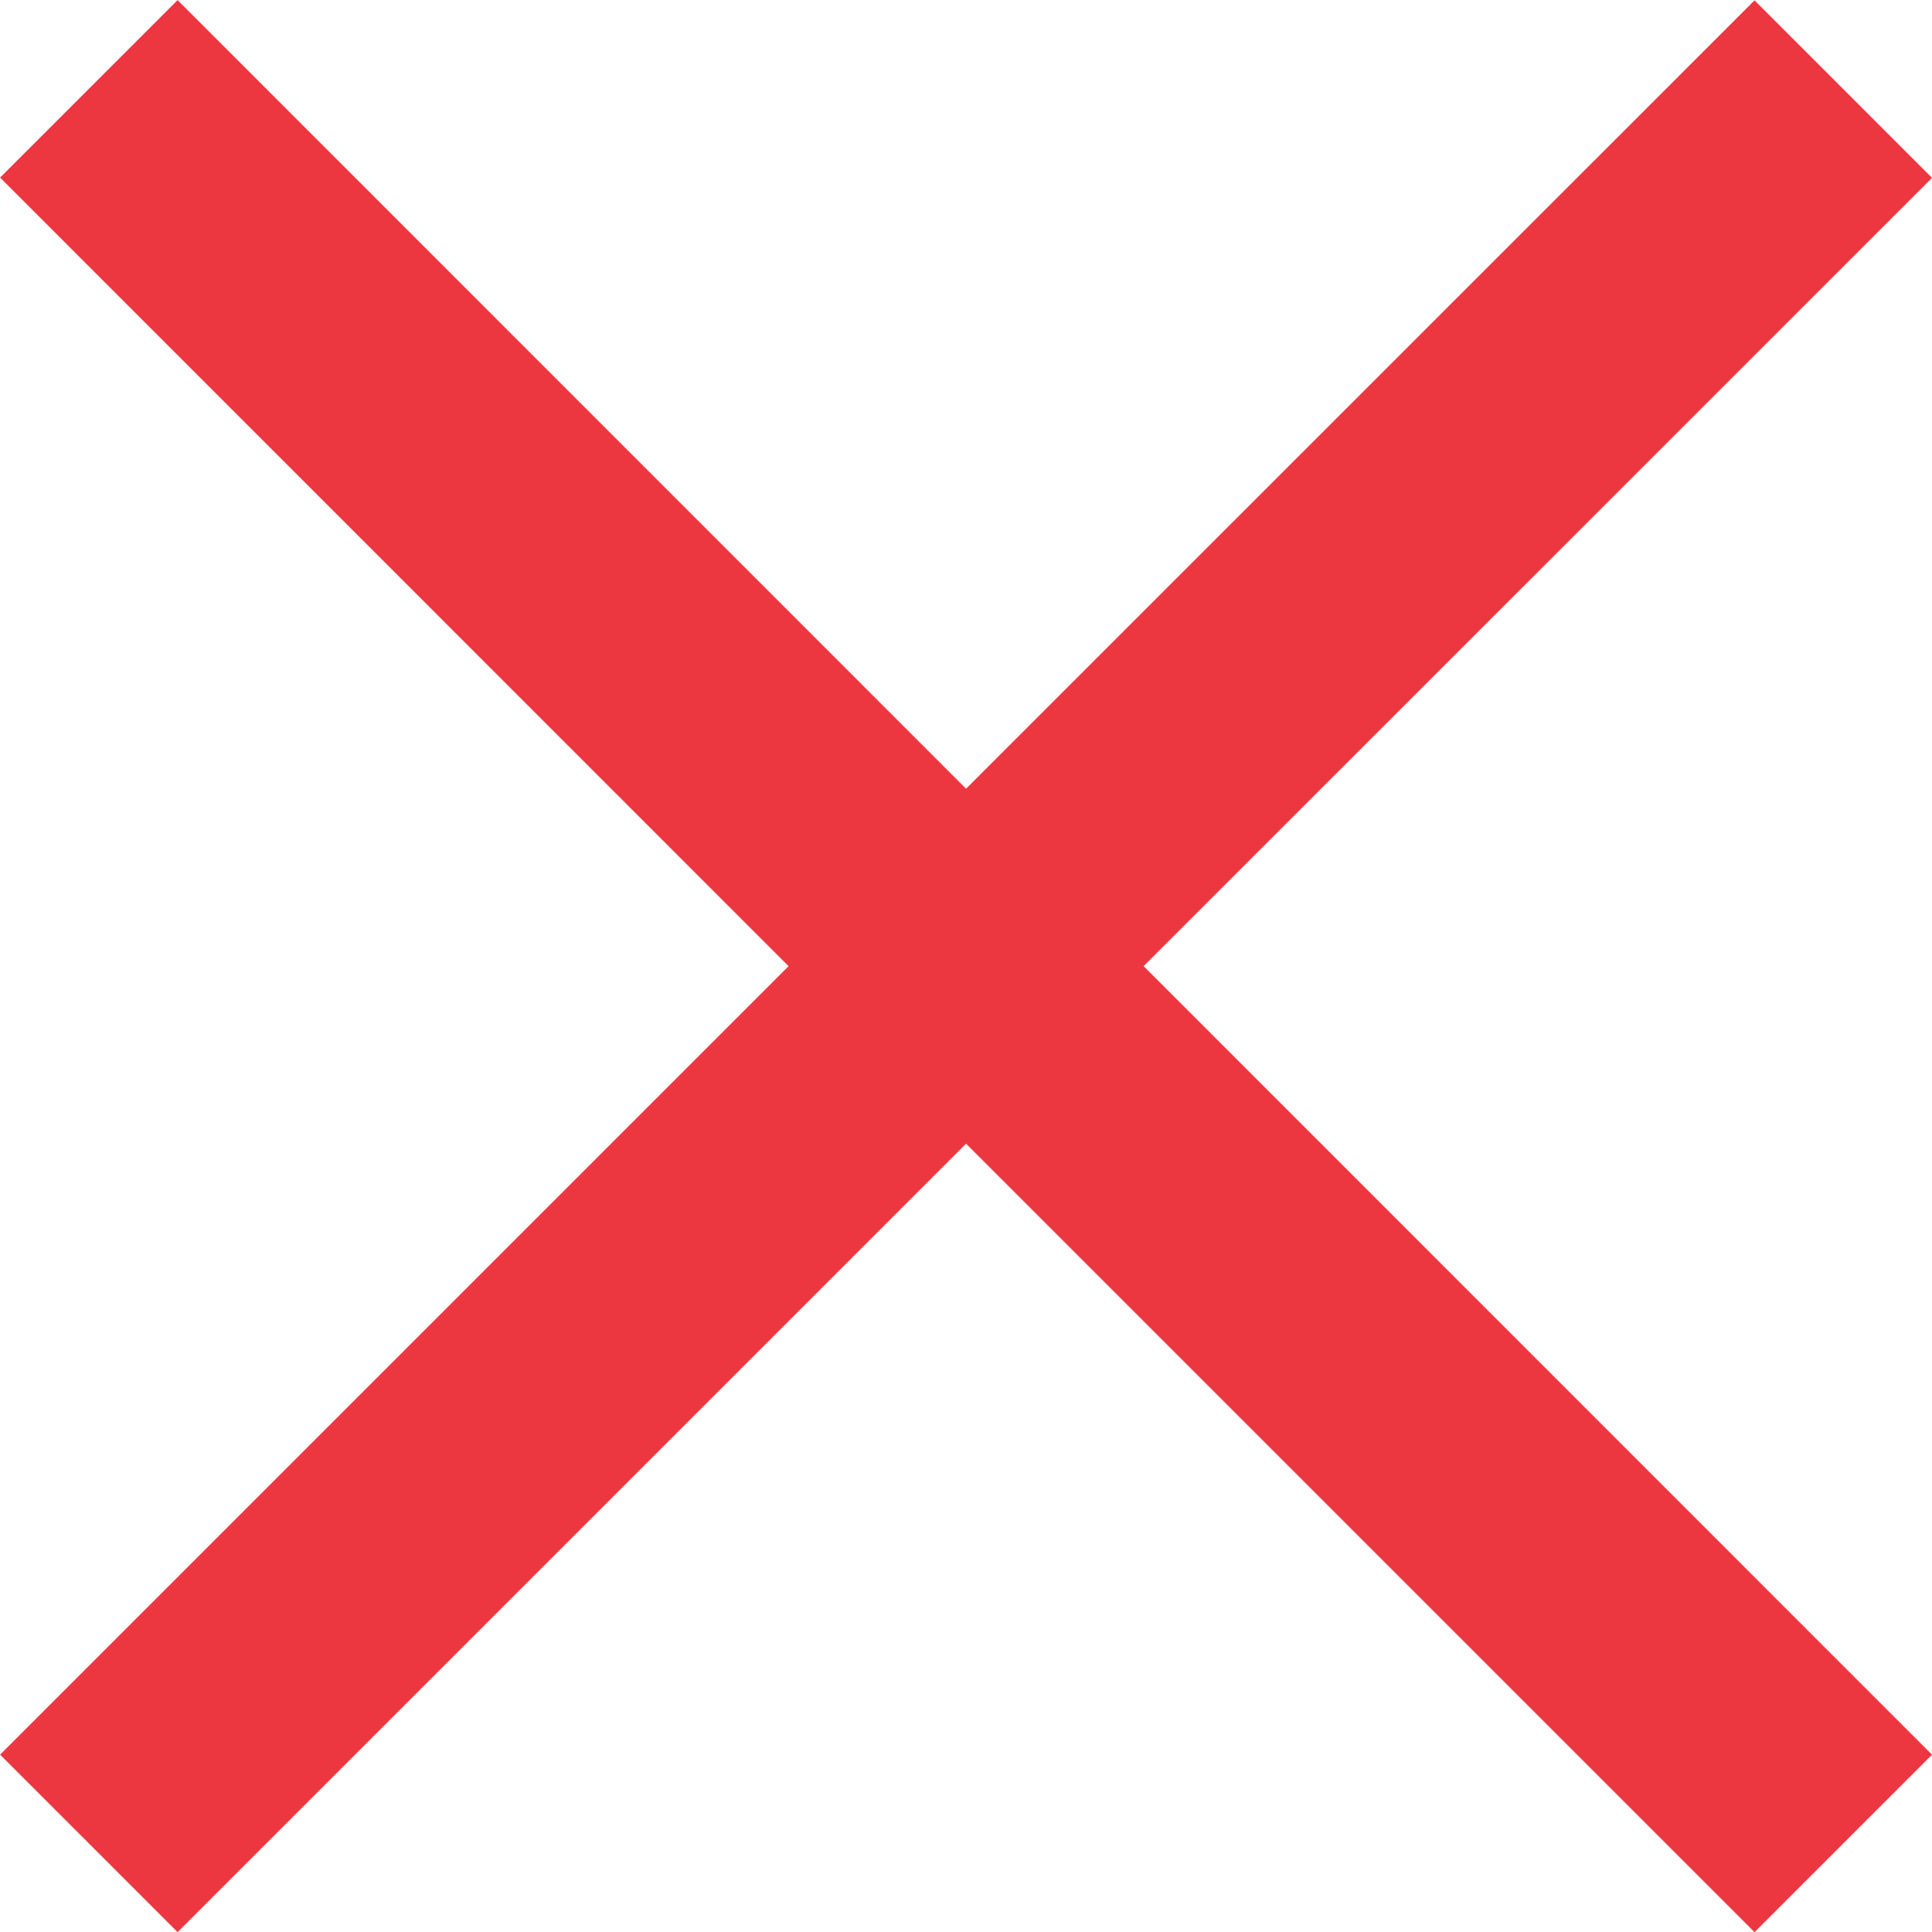 <svg xmlns="http://www.w3.org/2000/svg" width="15.395" height="15.395" viewBox="0 0 15.395 15.395">
  <path id="Union_1" data-name="Union 1" d="M-8921.137-3309.137l-.873-.872-6.99,6.99,6.99-6.99L-8929-3317l6.99,6.991,6.99-6.989-6.99,6.989,6.99,6.99Z" transform="translate(8929.708 3317.708)" fill="#ed3740" stroke="#ed3740" stroke-linecap="round" stroke-width="2"/>
</svg>
